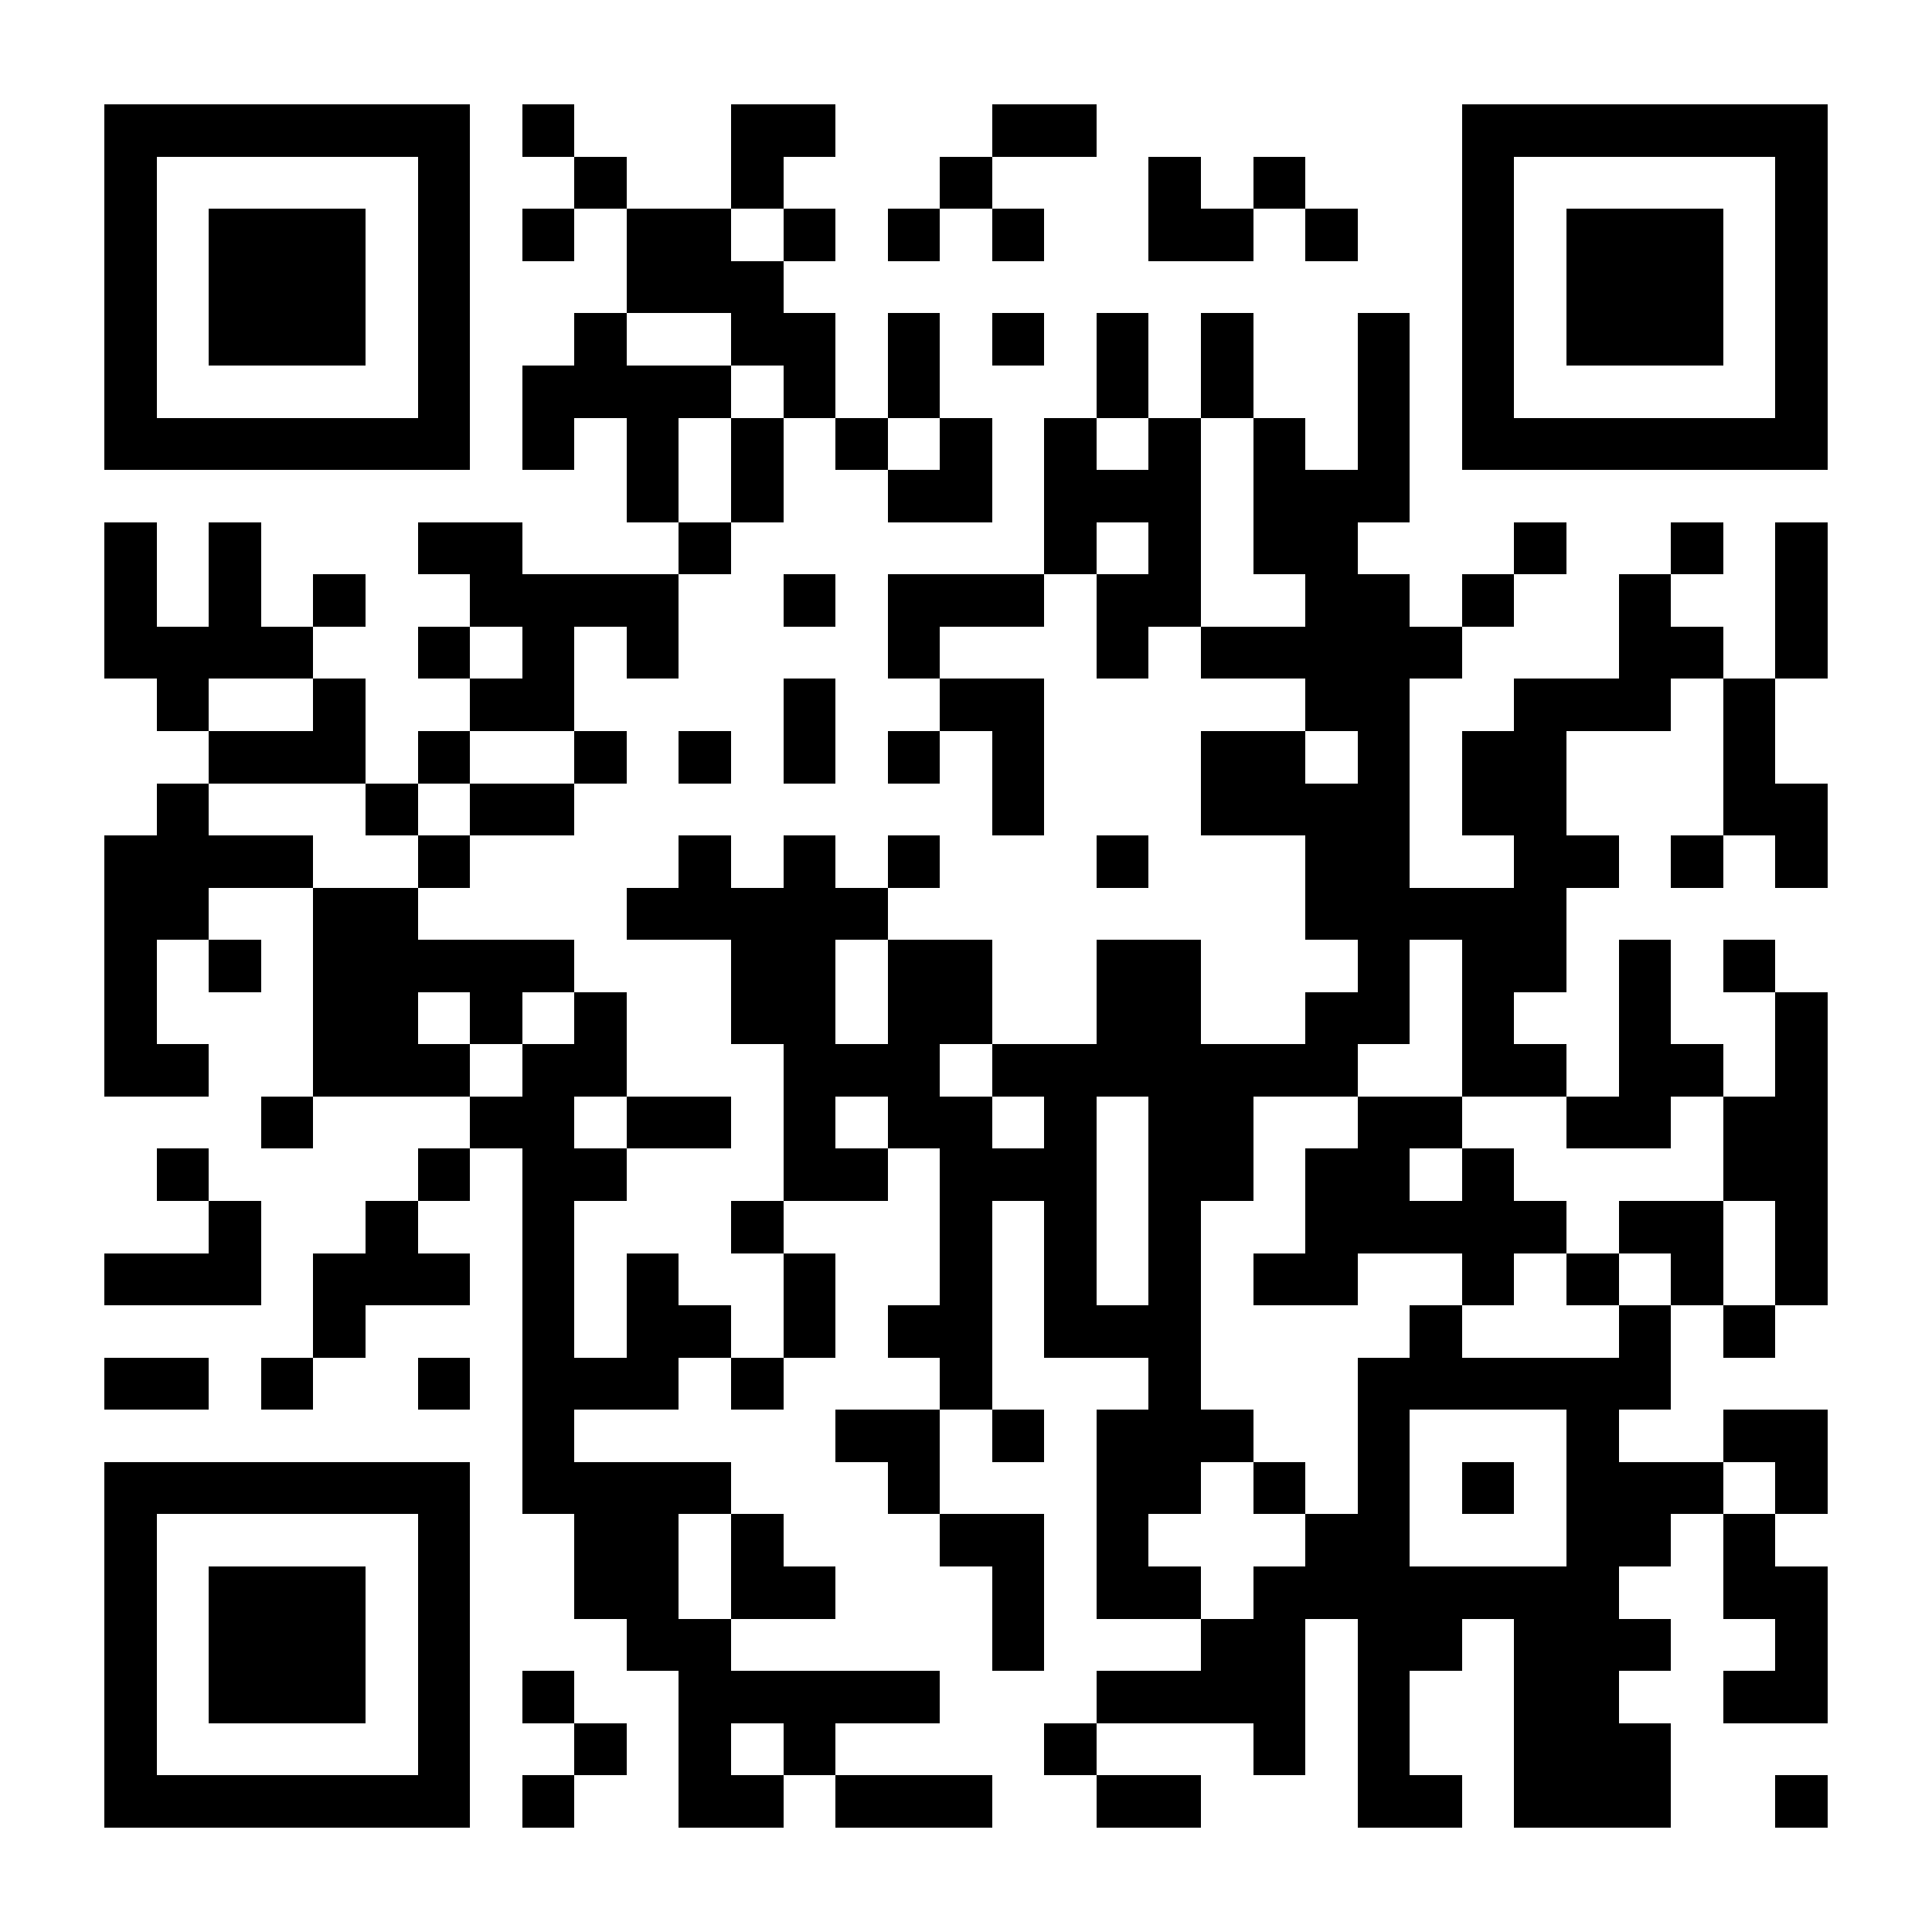 <?xml version="1.0" encoding="UTF-8"?>
<!DOCTYPE svg PUBLIC '-//W3C//DTD SVG 1.0//EN'
          'http://www.w3.org/TR/2001/REC-SVG-20010904/DTD/svg10.dtd'>
<svg fill="#fff" height="37" shape-rendering="crispEdges" style="fill: #fff;" viewBox="0 0 37 37" width="37" xmlns="http://www.w3.org/2000/svg" xmlns:xlink="http://www.w3.org/1999/xlink"
><path d="M0 0h37v37H0z"
  /><path d="M2 2.5h7m1 0h1m3 0h2m3 0h2m7 0h7M2 3.5h1m5 0h1m2 0h1m2 0h1m3 0h1m3 0h1m1 0h1m3 0h1m5 0h1M2 4.5h1m1 0h3m1 0h1m1 0h1m1 0h2m1 0h1m1 0h1m1 0h1m2 0h2m1 0h1m2 0h1m1 0h3m1 0h1M2 5.5h1m1 0h3m1 0h1m3 0h3m13 0h1m1 0h3m1 0h1M2 6.5h1m1 0h3m1 0h1m2 0h1m2 0h2m1 0h1m1 0h1m1 0h1m1 0h1m2 0h1m1 0h1m1 0h3m1 0h1M2 7.5h1m5 0h1m1 0h4m1 0h1m1 0h1m3 0h1m1 0h1m2 0h1m1 0h1m5 0h1M2 8.5h7m1 0h1m1 0h1m1 0h1m1 0h1m1 0h1m1 0h1m1 0h1m1 0h1m1 0h1m1 0h7M12 9.5h1m1 0h1m2 0h2m1 0h3m1 0h3M2 10.5h1m1 0h1m3 0h2m3 0h1m6 0h1m1 0h1m1 0h2m3 0h1m2 0h1m1 0h1M2 11.5h1m1 0h1m1 0h1m2 0h4m2 0h1m1 0h3m1 0h2m2 0h2m1 0h1m2 0h1m2 0h1M2 12.5h4m2 0h1m1 0h1m1 0h1m4 0h1m3 0h1m1 0h5m3 0h2m1 0h1M3 13.5h1m2 0h1m2 0h2m4 0h1m2 0h2m5 0h2m2 0h3m1 0h1M4 14.5h3m1 0h1m2 0h1m1 0h1m1 0h1m1 0h1m1 0h1m3 0h2m1 0h1m1 0h2m3 0h1M3 15.5h1m3 0h1m1 0h2m8 0h1m3 0h4m1 0h2m3 0h2M2 16.5h4m2 0h1m4 0h1m1 0h1m1 0h1m3 0h1m3 0h2m2 0h2m1 0h1m1 0h1M2 17.5h2m2 0h2m4 0h5m8 0h5M2 18.5h1m1 0h1m1 0h5m3 0h2m1 0h2m2 0h2m3 0h1m1 0h2m1 0h1m1 0h1M2 19.5h1m3 0h2m1 0h1m1 0h1m2 0h2m1 0h2m2 0h2m2 0h2m1 0h1m2 0h1m2 0h1M2 20.5h2m2 0h3m1 0h2m3 0h3m1 0h7m2 0h2m1 0h2m1 0h1M5 21.5h1m3 0h2m1 0h2m1 0h1m1 0h2m1 0h1m1 0h2m2 0h2m2 0h2m1 0h2M3 22.5h1m4 0h1m1 0h2m3 0h2m1 0h3m1 0h2m1 0h2m1 0h1m4 0h2M4 23.5h1m2 0h1m2 0h1m3 0h1m3 0h1m1 0h1m1 0h1m2 0h5m1 0h2m1 0h1M2 24.5h3m1 0h3m1 0h1m1 0h1m2 0h1m2 0h1m1 0h1m1 0h1m1 0h2m2 0h1m1 0h1m1 0h1m1 0h1M6 25.5h1m3 0h1m1 0h2m1 0h1m1 0h2m1 0h3m4 0h1m3 0h1m1 0h1M2 26.5h2m1 0h1m2 0h1m1 0h3m1 0h1m3 0h1m3 0h1m3 0h6M10 27.5h1m5 0h2m1 0h1m1 0h3m2 0h1m3 0h1m2 0h2M2 28.5h7m1 0h4m3 0h1m3 0h2m1 0h1m1 0h1m1 0h1m1 0h3m1 0h1M2 29.5h1m5 0h1m2 0h2m1 0h1m3 0h2m1 0h1m3 0h2m3 0h2m1 0h1M2 30.5h1m1 0h3m1 0h1m2 0h2m1 0h2m3 0h1m1 0h2m1 0h7m2 0h2M2 31.5h1m1 0h3m1 0h1m3 0h2m5 0h1m3 0h2m1 0h2m1 0h3m2 0h1M2 32.5h1m1 0h3m1 0h1m1 0h1m2 0h5m3 0h4m1 0h1m2 0h2m2 0h2M2 33.5h1m5 0h1m2 0h1m1 0h1m1 0h1m4 0h1m3 0h1m1 0h1m2 0h3M2 34.5h7m1 0h1m2 0h2m1 0h3m2 0h2m3 0h2m1 0h3m2 0h1" stroke="#000"
/></svg
>
